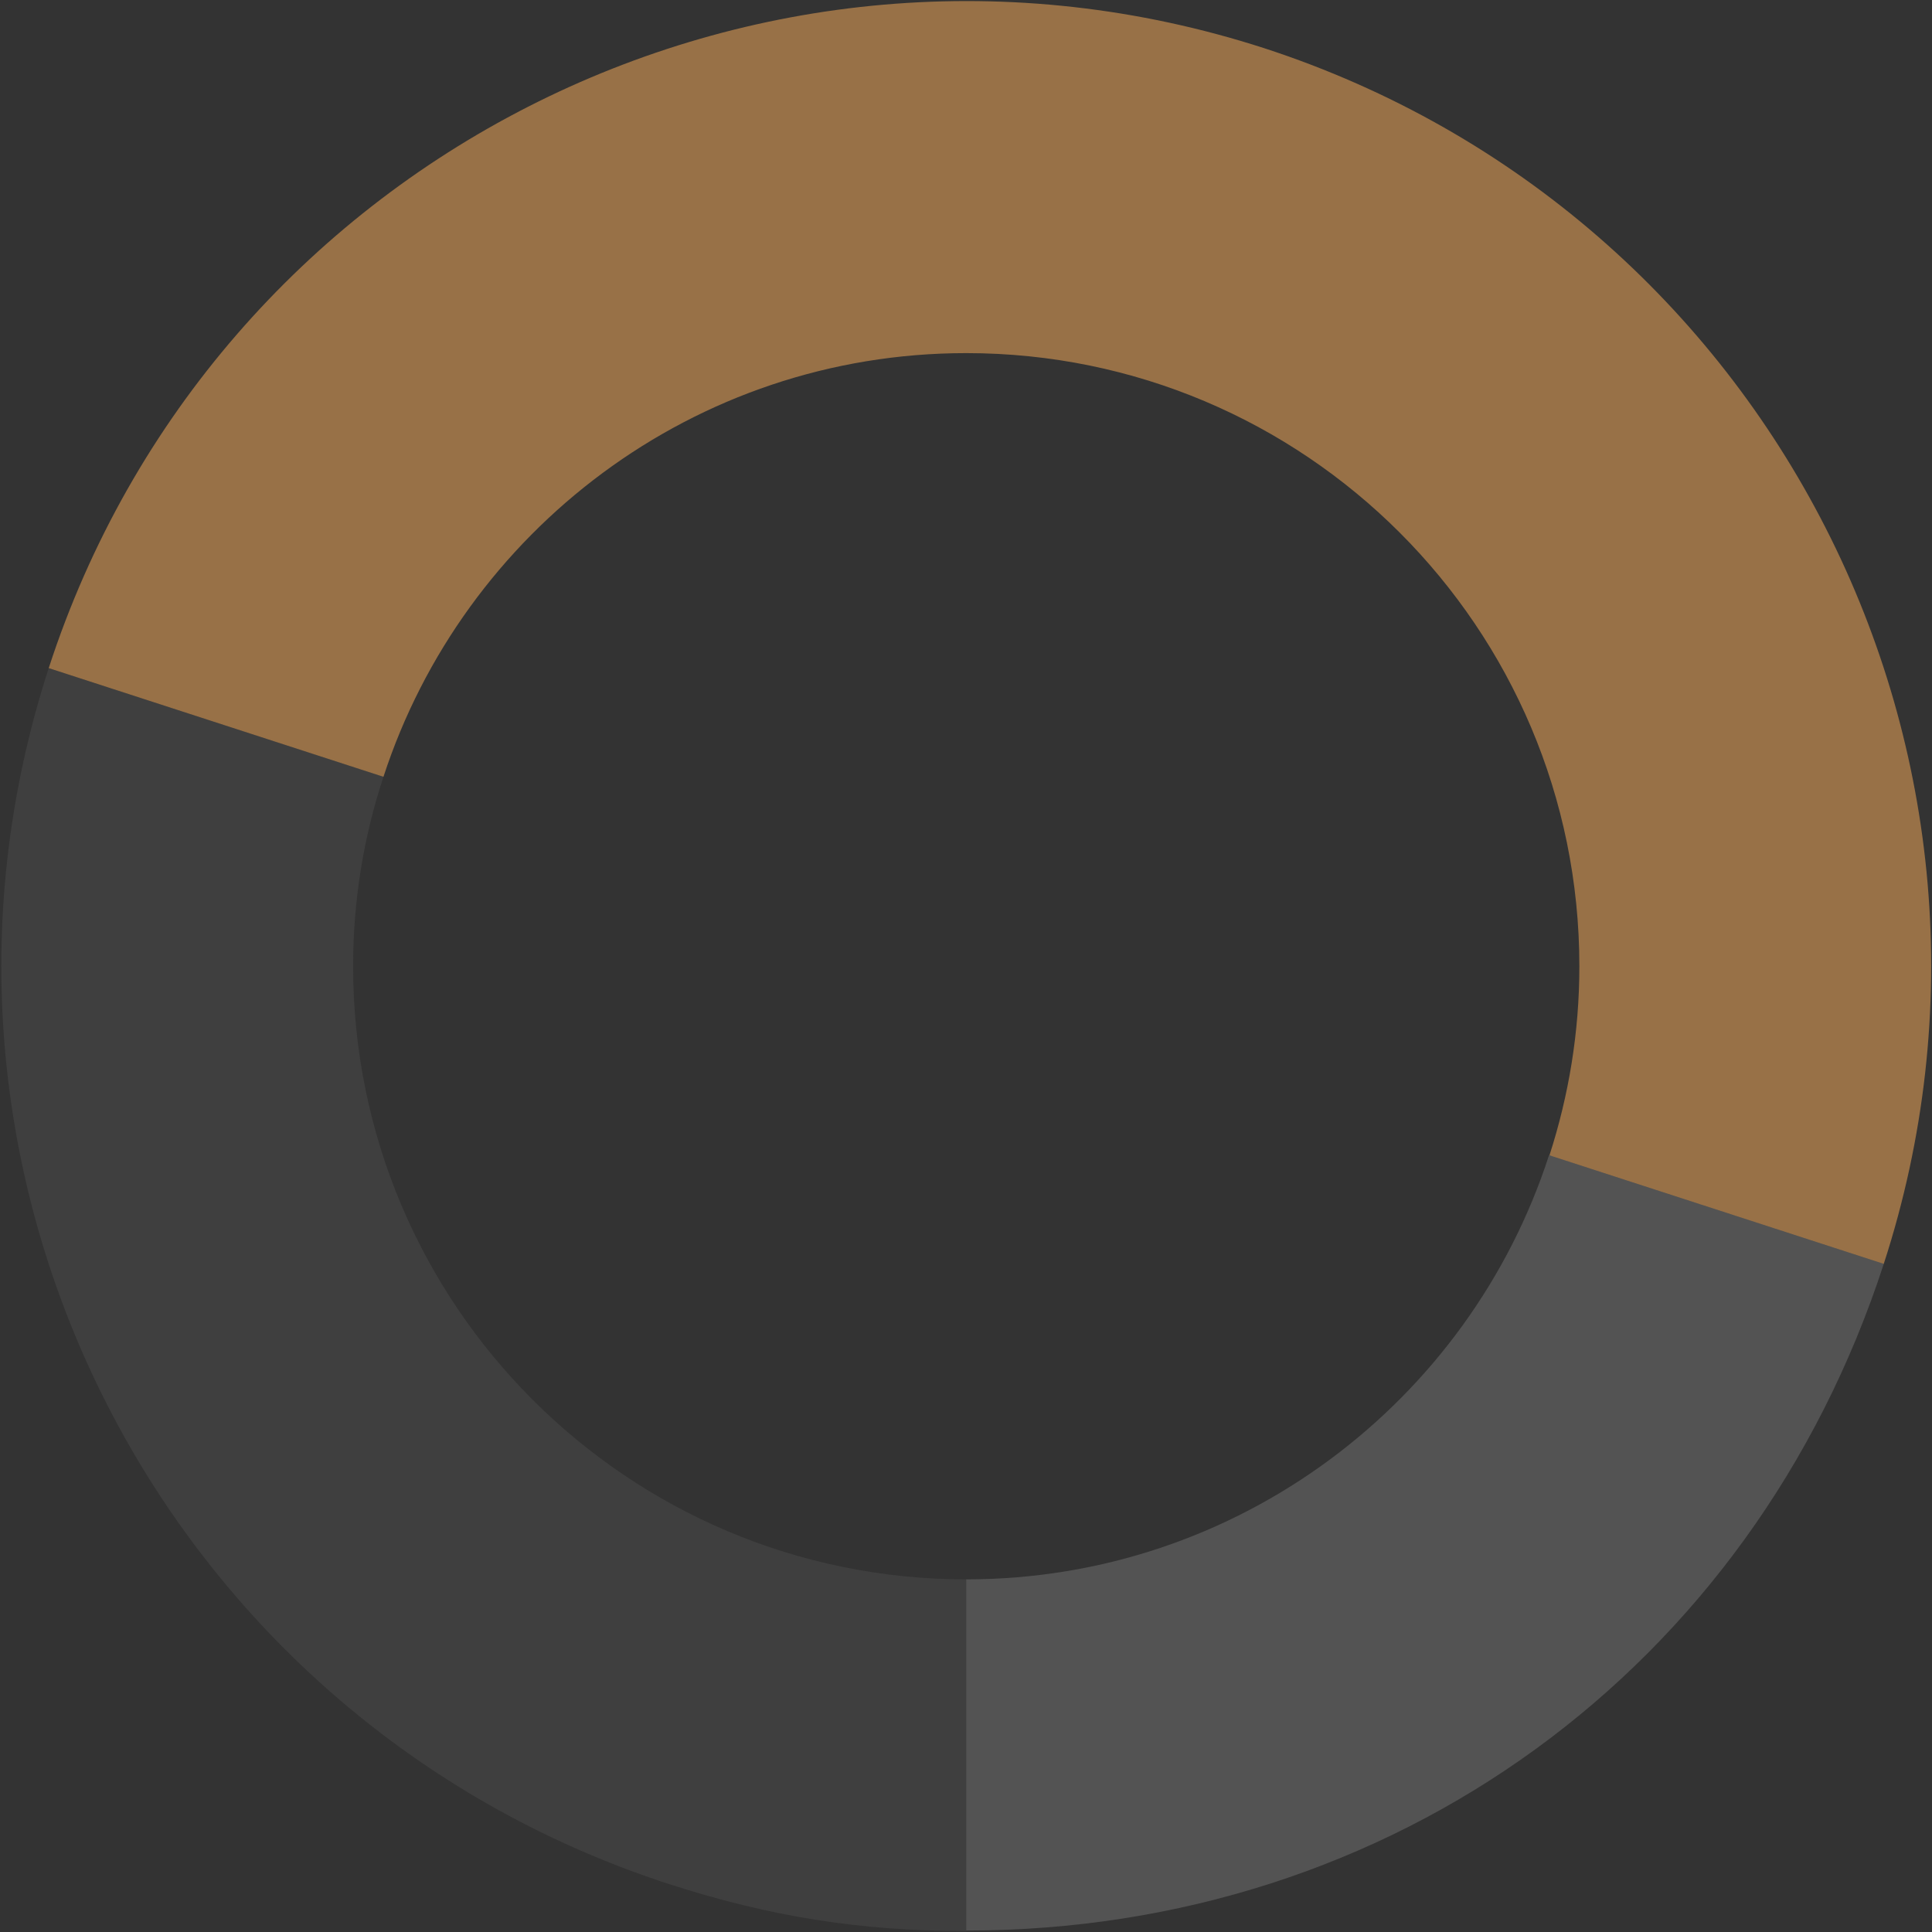 <svg xmlns="http://www.w3.org/2000/svg" width="40.05" height="40.05" viewBox="0 0 40.05 40.05"><rect x="0" y="0" width="40.05" height="40.05" fill="#333333" stroke="none"/><path d="M7.32 20.03c0-1.37.22-2.69.63-3.93l-6.94-2.25c-3.41 10.5 2.34 21.78 12.84 25.2 2.1.68 3.97.98 6.18.98v-7.29c-7.02 0-12.71-5.69-12.71-12.71z" fill="#6f6f6f" opacity=".2"/><path d="M7.95 16.1c1.66-5.09 6.44-8.78 12.08-8.78 7.02 0 12.71 5.69 12.71 12.71 0 1.37-.22 2.68-.62 3.92l6.93 2.25C42.46 15.7 36.71 4.42 26.21 1 15.7-2.4 4.42 3.35 1.01 13.85l6.93 2.25z" fill="#987147"/><path d="M32.11 23.95c-1.65 5.1-6.44 8.79-12.08 8.79v7.28c8.84 0 16.29-5.42 19.02-13.82l-6.93-2.25z" fill="#fff" opacity=".16"/></svg>